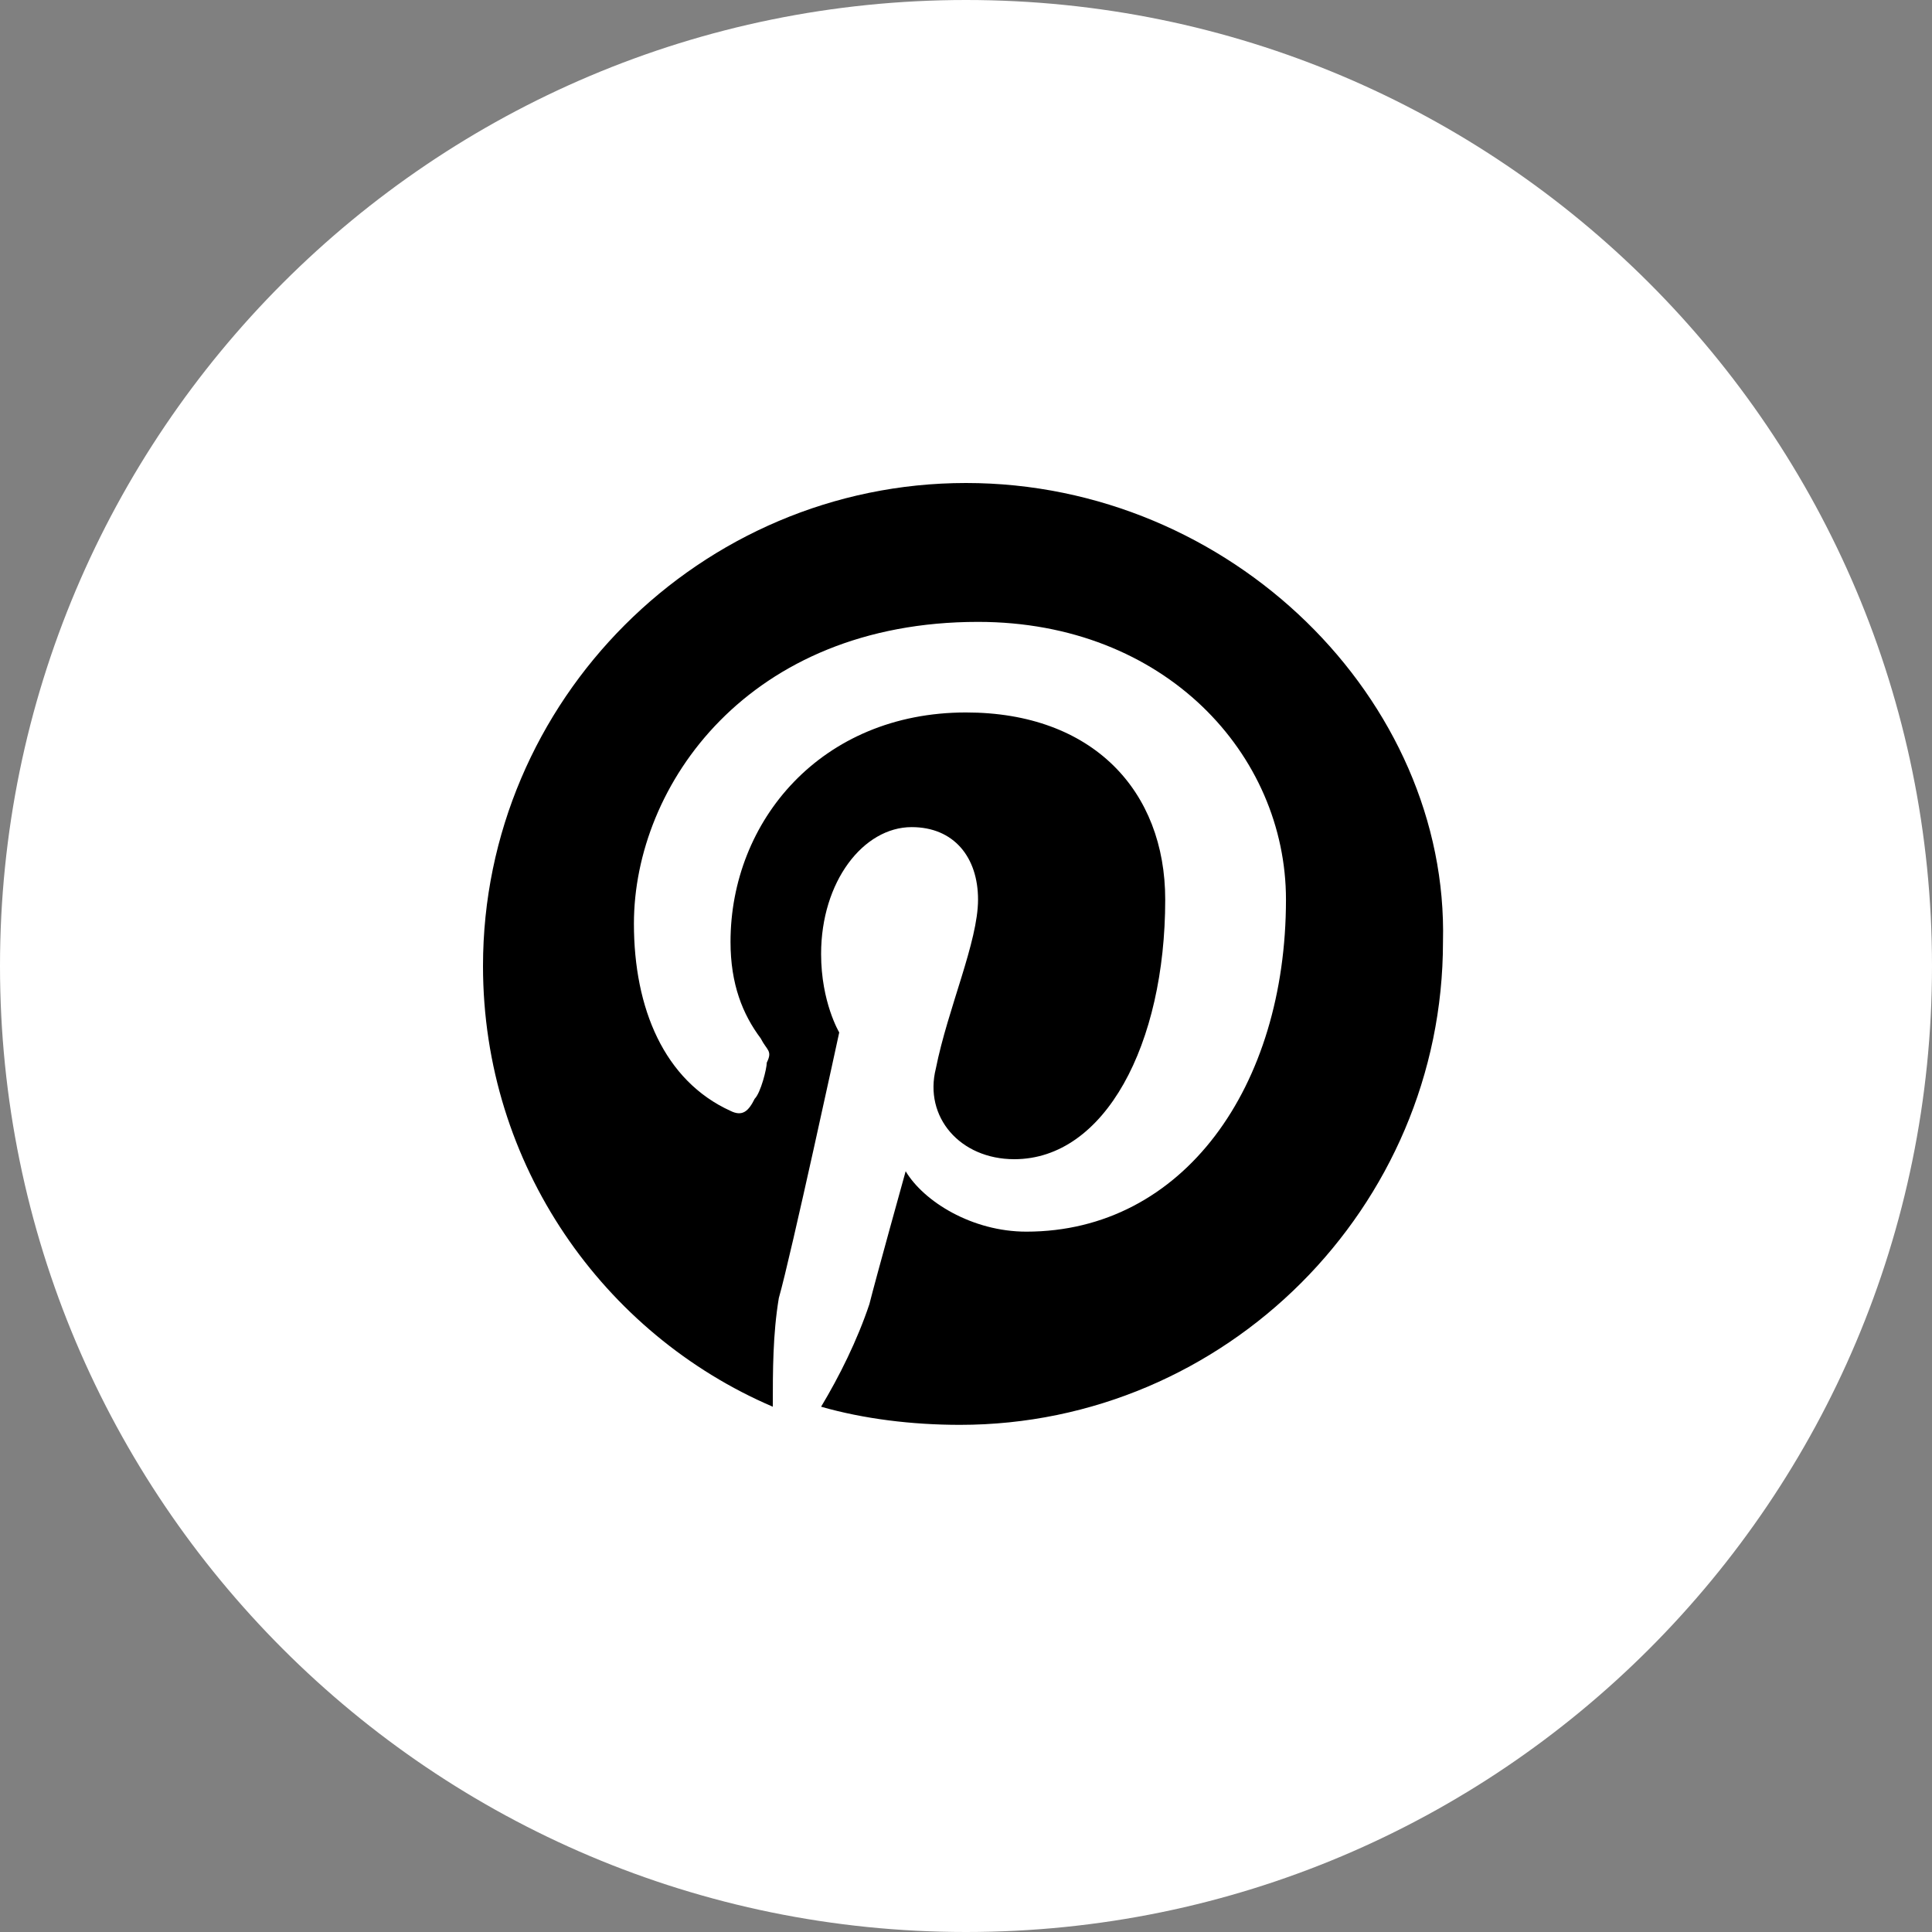 <?xml version="1.0" encoding="UTF-8"?> <svg xmlns="http://www.w3.org/2000/svg" width="26" height="26" viewBox="0 0 26 26" fill="none"><rect x="0" y="0" width="26" height="26" fill="#808080" stroke="none"/> <path d="M0 13C0 20.18 5.82 26 13 26C20.18 26 26 20.18 26 13C26 5.82 20.18 0 13 0C5.82 0 0 5.82 0 13Z" fill="white"></path> <path d="M13 6.5C9.425 6.5 6.5 9.425 6.5 13C6.5 15.681 8.125 17.956 10.4 18.931C10.4 18.444 10.4 17.956 10.481 17.469C10.644 16.9 11.294 13.894 11.294 13.894C11.294 13.894 11.05 13.488 11.05 12.838C11.05 11.863 11.619 11.131 12.269 11.131C12.838 11.131 13.162 11.537 13.162 12.106C13.162 12.675 12.756 13.569 12.594 14.381C12.431 15.031 12.919 15.6 13.65 15.6C14.869 15.6 15.681 14.056 15.681 12.106C15.681 10.644 14.706 9.588 13 9.588C11.05 9.588 9.831 11.05 9.831 12.675C9.831 13.244 9.994 13.65 10.238 13.975C10.319 14.137 10.4 14.137 10.319 14.3C10.319 14.381 10.238 14.706 10.156 14.787C10.075 14.95 9.994 15.031 9.831 14.95C8.938 14.544 8.531 13.569 8.531 12.431C8.531 10.562 10.075 8.369 13.162 8.369C15.681 8.369 17.306 10.156 17.306 12.106C17.306 14.625 15.925 16.575 13.812 16.575C13.081 16.575 12.431 16.169 12.188 15.762C12.188 15.762 11.781 17.225 11.7 17.55C11.537 18.038 11.294 18.525 11.05 18.931C11.619 19.094 12.269 19.175 12.919 19.175C16.494 19.175 19.419 16.25 19.419 12.675C19.5 9.425 16.575 6.5 13 6.5Z" fill="black"></path> </svg> 